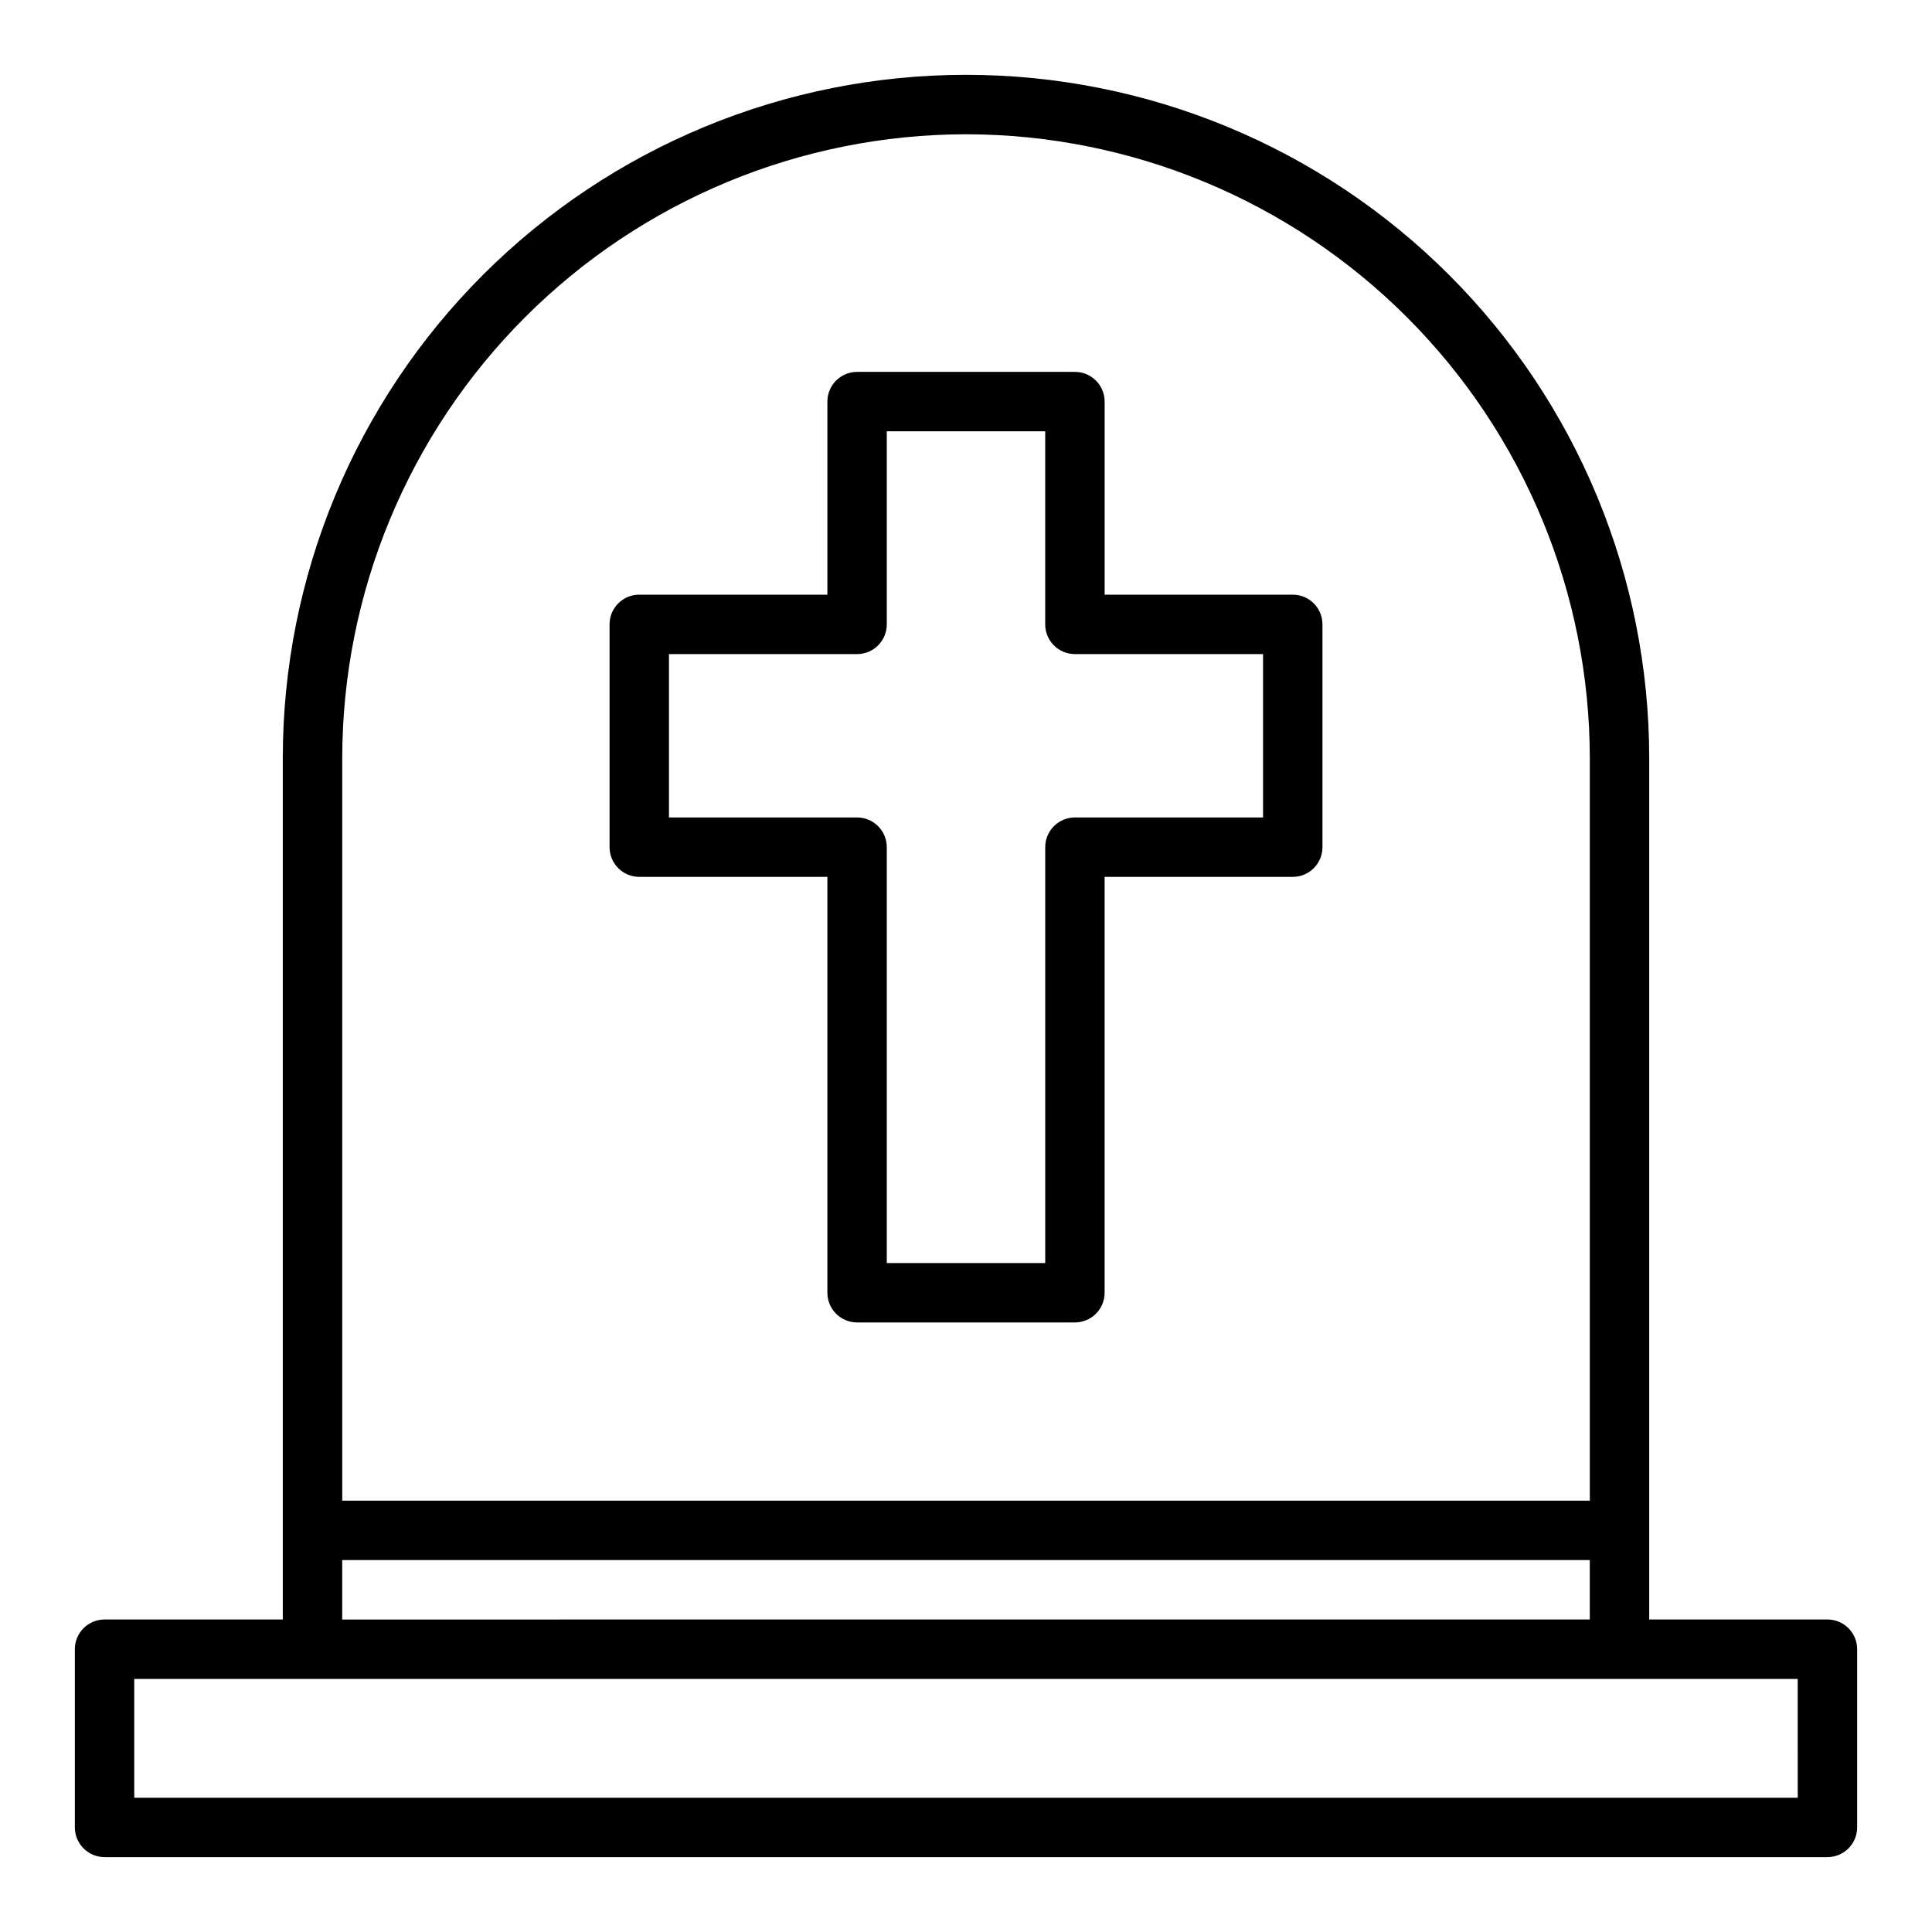 <?xml version="1.0" encoding="UTF-8"?>
<!-- Uploaded to: ICON Repo, www.svgrepo.com, Generator: ICON Repo Mixer Tools -->
<svg fill="#000000" width="800px" height="800px" version="1.1" viewBox="144 144 512 512" xmlns="http://www.w3.org/2000/svg">
 <g>
  <path d="m628.29 573.18h-47.234v-228.29c0-48.02-19.074-94.07-53.031-128.03-33.953-33.953-80.004-53.031-128.02-53.031s-94.074 19.078-128.03 53.031c-33.957 33.957-53.031 80.008-53.031 128.03v228.29h-47.23c-4.348 0-7.875 3.523-7.875 7.871v47.234c0 2.086 0.832 4.09 2.309 5.566 1.477 1.473 3.477 2.305 5.566 2.305h456.58c2.086 0 4.09-0.832 5.566-2.305 1.473-1.477 2.305-3.481 2.305-5.566v-47.234c0-2.086-0.832-4.09-2.305-5.566-1.477-1.477-3.481-2.305-5.566-2.305zm-228.29-393.6c43.828 0.051 85.844 17.484 116.84 48.473 30.992 30.992 48.426 73.012 48.477 116.84v196.8h-330.62v-196.8c0.047-43.828 17.48-85.848 48.473-116.84 30.992-30.988 73.012-48.422 116.84-48.473zm-165.31 377.86h330.62v15.742l-330.62 0.004zm385.73 62.977h-440.84v-31.488h440.83z"/>
  <path d="m313.41 376.38h49.855v110.21c0 2.09 0.828 4.09 2.305 5.566 1.477 1.477 3.477 2.305 5.566 2.305h57.727-0.004c2.09 0 4.094-0.828 5.566-2.305 1.477-1.477 2.309-3.477 2.309-5.566v-110.21h49.859c2.09 0 4.09-0.828 5.566-2.305s2.305-3.481 2.305-5.566v-59.043c0-2.086-0.828-4.09-2.305-5.566-1.477-1.477-3.477-2.305-5.566-2.305h-49.852v-51.168c0-2.086-0.832-4.09-2.309-5.566-1.473-1.477-3.477-2.305-5.566-2.305h-57.73c-4.348 0-7.871 3.523-7.871 7.871v51.168h-49.855c-4.348 0-7.871 3.523-7.871 7.871v59.043c0 2.086 0.828 4.09 2.305 5.566 1.477 1.477 3.481 2.305 5.566 2.305zm7.871-59.039h49.855c2.086 0 4.09-0.832 5.566-2.309 1.477-1.477 2.305-3.477 2.305-5.566v-51.168h41.98v51.168c0 2.09 0.832 4.09 2.305 5.566 1.477 1.477 3.481 2.309 5.566 2.309h49.863v43.293h-49.855c-4.344 0-7.871 3.527-7.871 7.875v110.21h-41.988v-110.21c0-2.09-0.828-4.09-2.305-5.566-1.477-1.477-3.481-2.309-5.566-2.309h-49.855z"/>
 </g>
</svg>